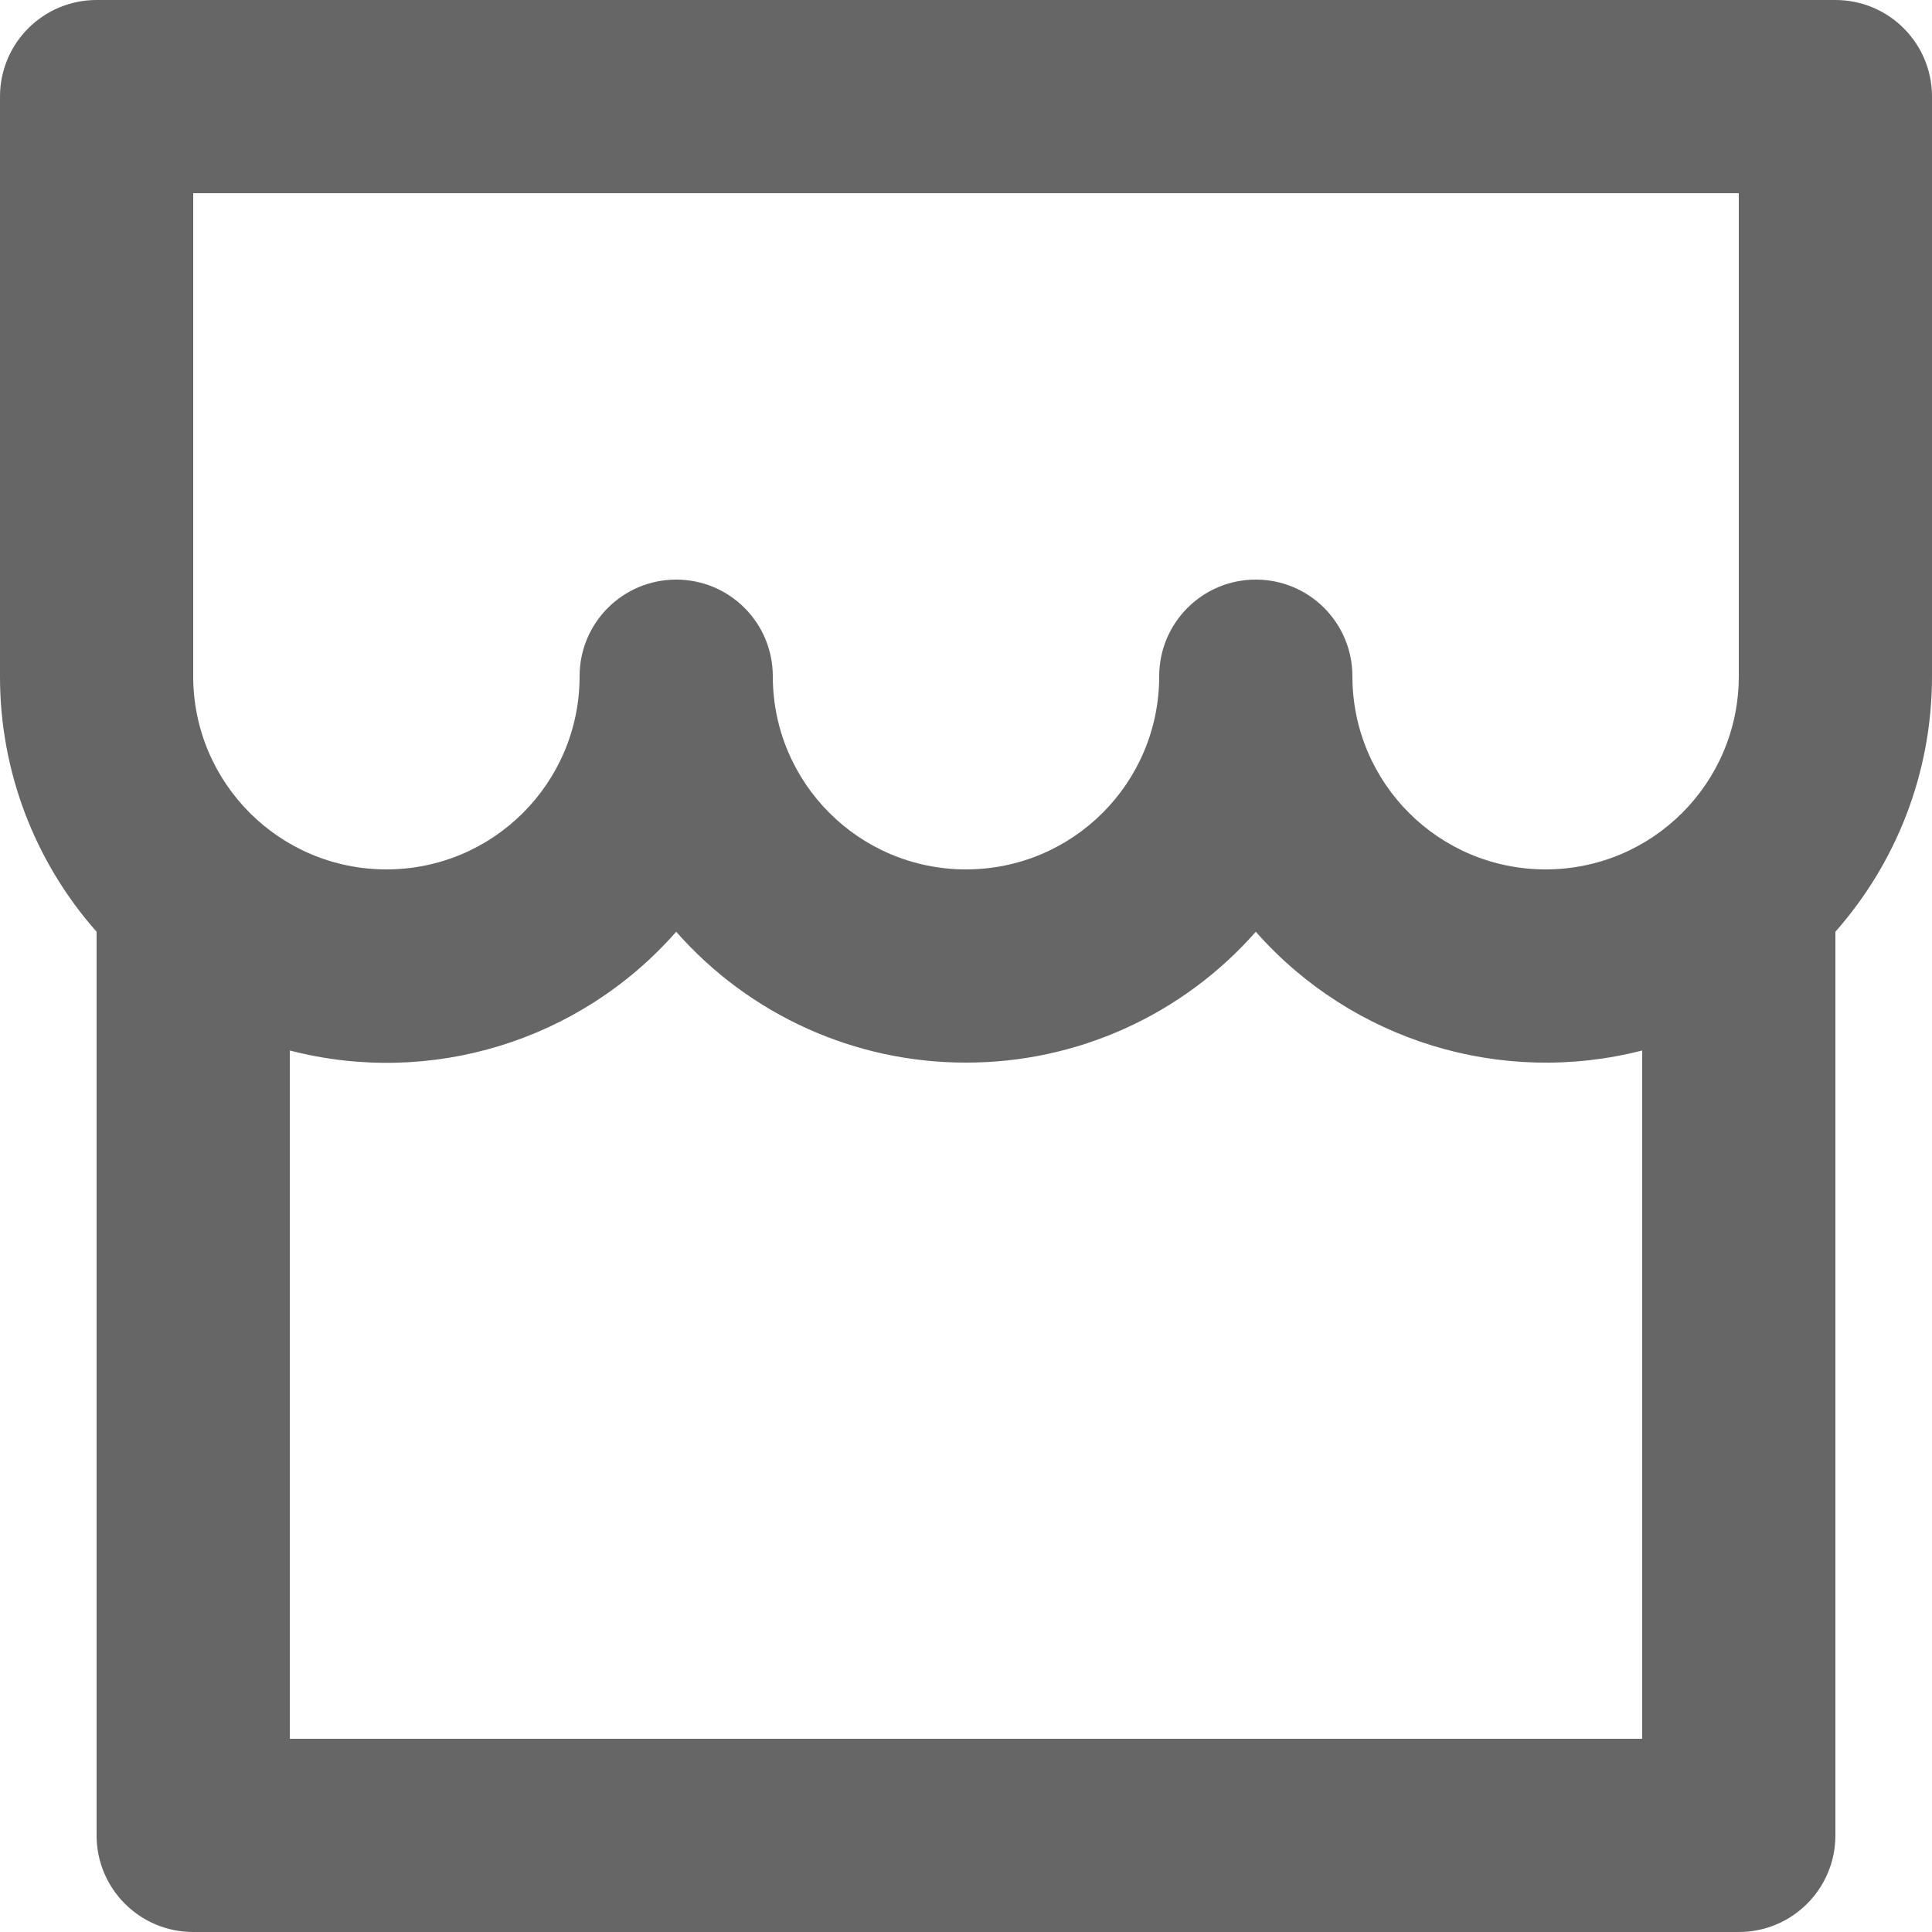 <?xml version="1.0" encoding="UTF-8"?>
<svg width="11px" height="11px" viewBox="0 0 11 11" version="1.1" xmlns="http://www.w3.org/2000/svg" xmlns:xlink="http://www.w3.org/1999/xlink">
    <title>ic_store</title>
    <g id="页面-1" stroke="none" stroke-width="1" fill="none" fill-rule="evenodd">
        <g id="发型师详情-评价" transform="translate(-20, -346)" fill="#666666" fill-rule="nonzero">
            <g id="手艺人信息" transform="translate(0, 295)">
                <g id="编组-8" transform="translate(20, 50)">
                    <g id="编组" transform="translate(0, 1)">
                        <path d="M10.45,5.305 L10.45,10.45 C10.45,10.754 10.204,11 9.9,11 L1.1,11 C0.796,11 0.55,10.754 0.55,10.45 L0.55,5.305 C0.195,4.904 -0.001,4.386 2.40578455e-06,3.85 L2.40578455e-06,0.55 C2.40578455e-06,0.246 0.246,0 0.55,0 L10.45,0 C10.754,0 11,0.246 11,0.55 L11,3.85 C11,4.408 10.792,4.917 10.45,5.305 Z M9.35,5.981 C8.548,6.187 7.698,5.926 7.15,5.305 C6.733,5.779 6.132,6.051 5.5,6.05 C4.868,6.051 4.267,5.779 3.85,5.305 C3.303,5.928 2.452,6.189 1.65,5.981 L1.65,9.9 L9.35,9.9 L9.35,5.981 L9.35,5.981 Z M6.6,3.85 C6.6,3.546 6.846,3.3 7.15,3.3 C7.454,3.3 7.7,3.546 7.7,3.85 C7.7,4.458 8.192,4.95 8.8,4.95 C9.408,4.95 9.9,4.458 9.9,3.85 L9.9,1.1 L1.1,1.1 L1.1,3.85 C1.1,4.458 1.592,4.95 2.2,4.95 C2.808,4.95 3.3,4.458 3.3,3.85 C3.3,3.546 3.546,3.3 3.85,3.3 C4.154,3.3 4.4,3.546 4.4,3.85 C4.4,4.458 4.892,4.95 5.5,4.95 C6.108,4.95 6.6,4.458 6.6,3.85 Z" id="形状"></path>
                    </g>
                </g>
            </g>
        </g>
    </g>
</svg>